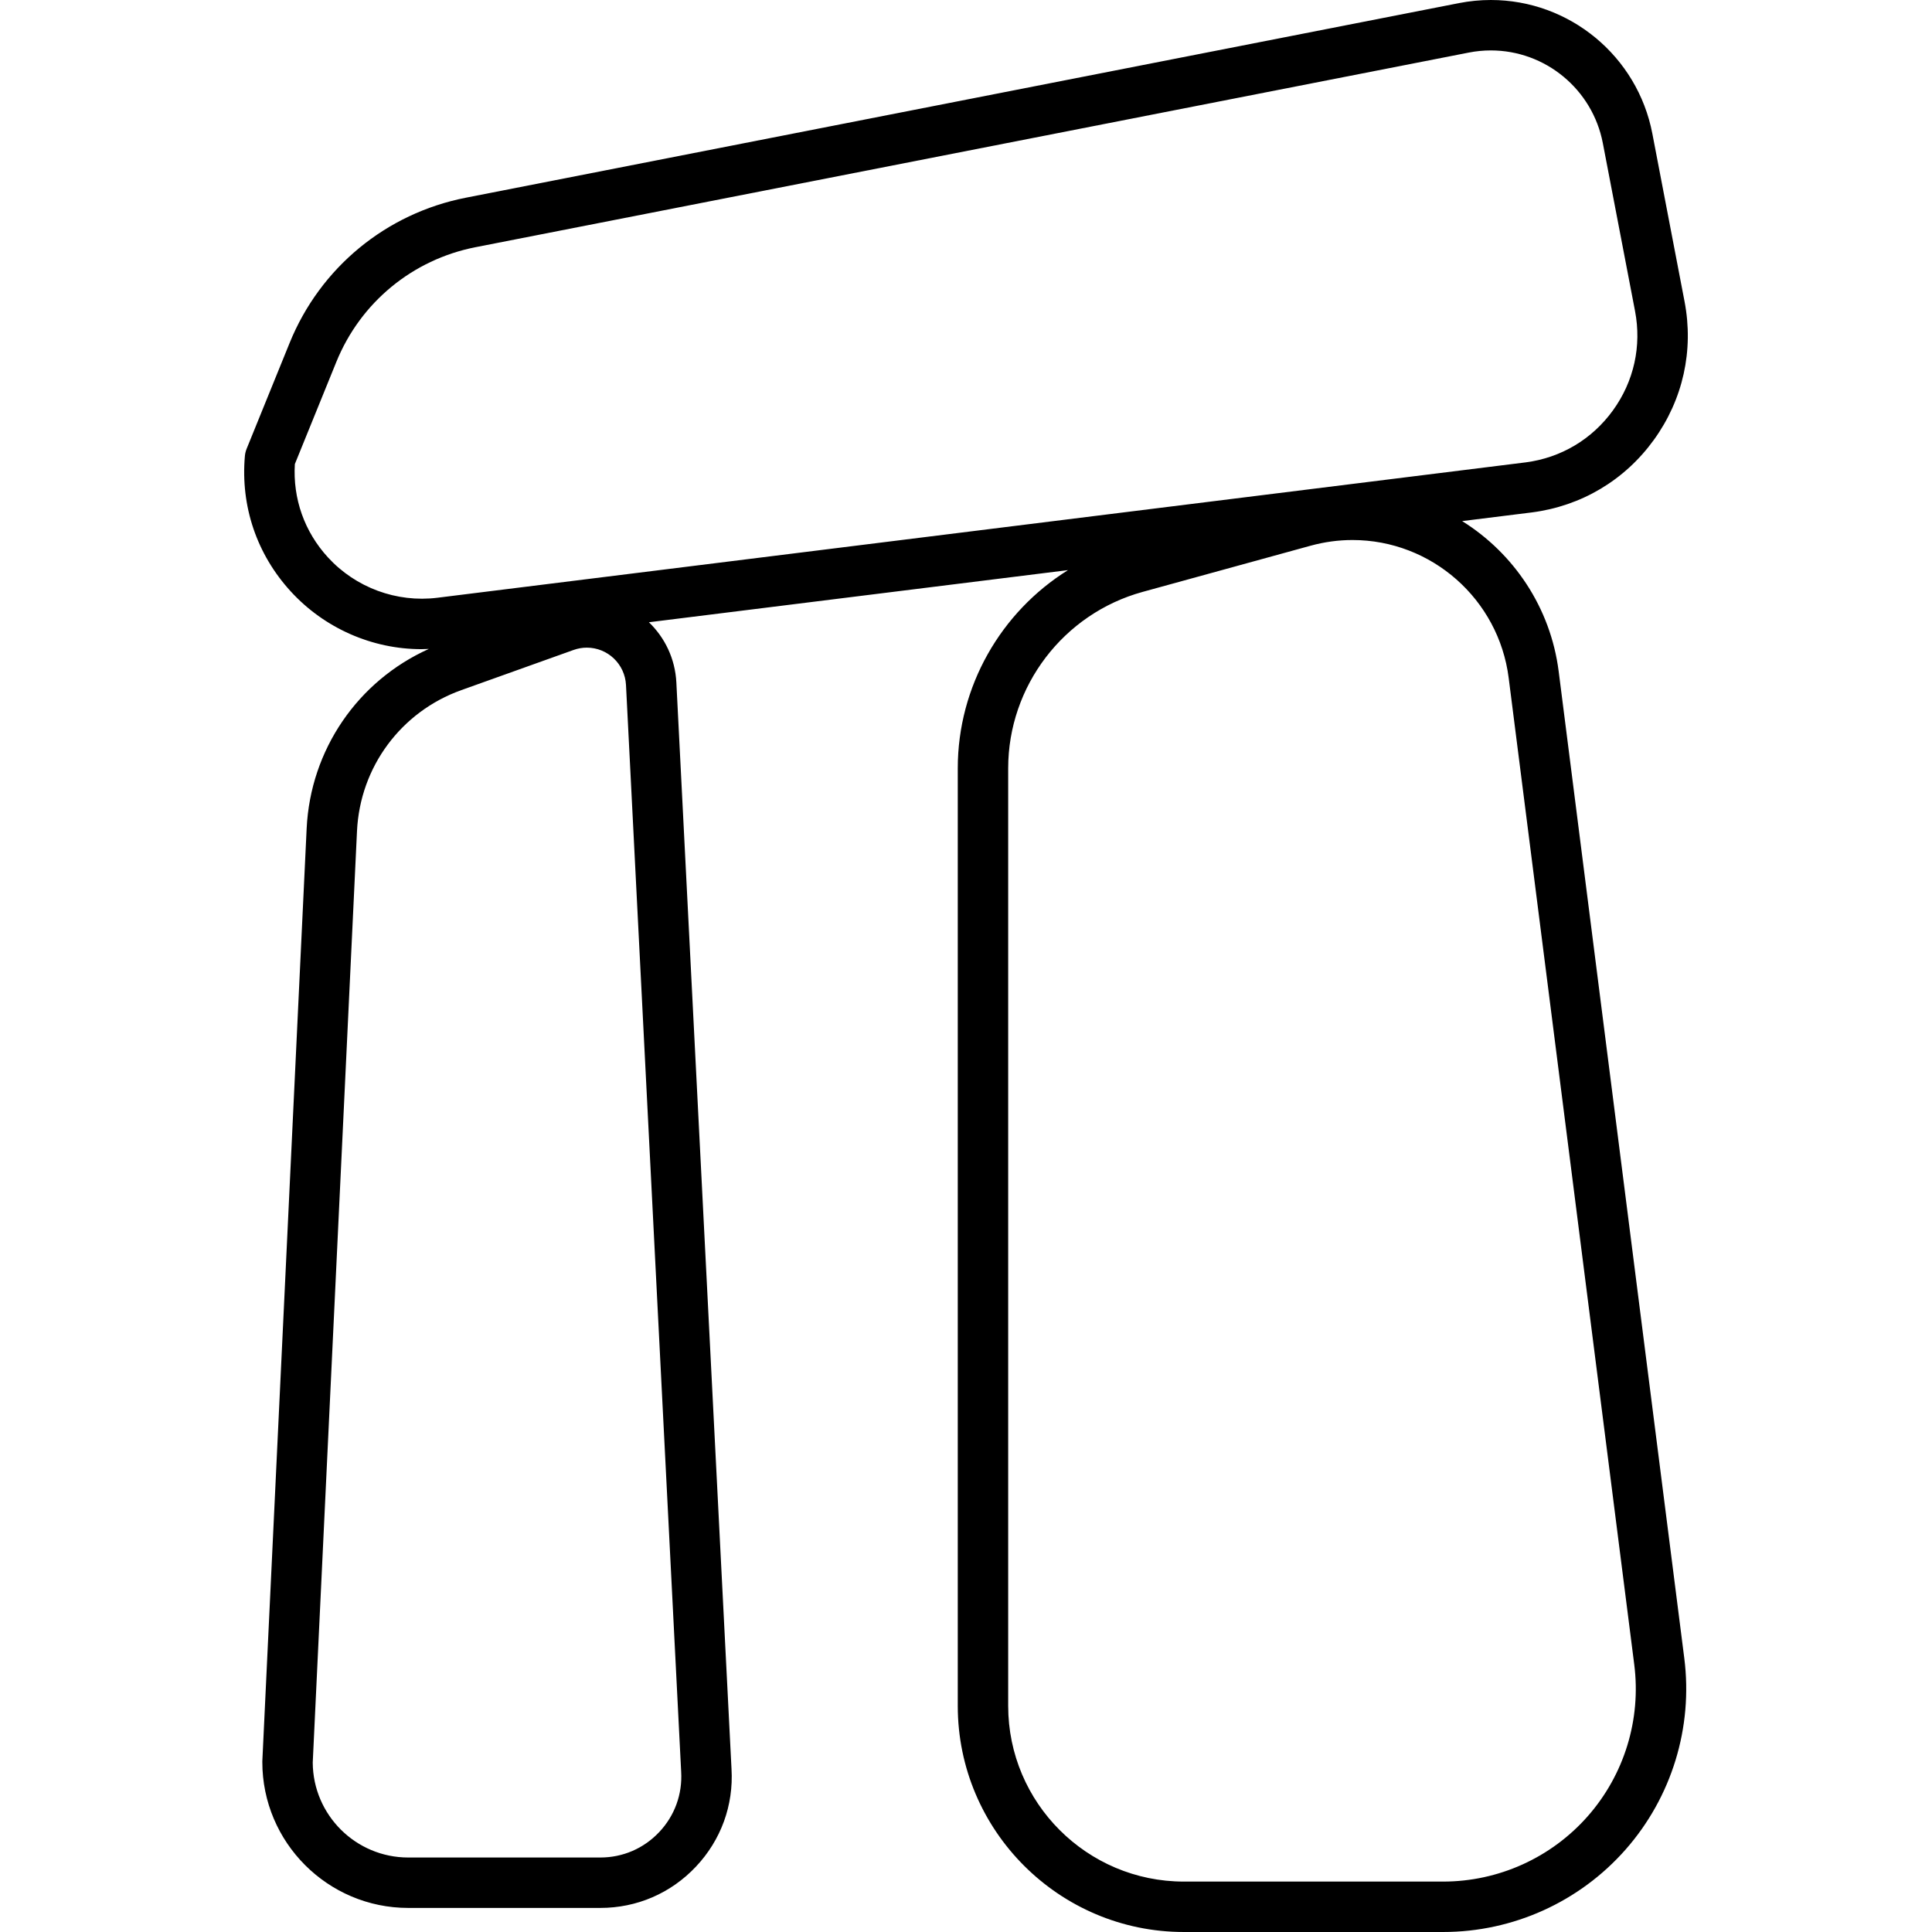 <?xml version="1.0" encoding="iso-8859-1"?>
<!-- Generator: Adobe Illustrator 18.0.0, SVG Export Plug-In . SVG Version: 6.00 Build 0)  -->
<!DOCTYPE svg PUBLIC "-//W3C//DTD SVG 1.1//EN" "http://www.w3.org/Graphics/SVG/1.1/DTD/svg11.dtd">
<svg version="1.1" id="Capa_1" xmlns="http://www.w3.org/2000/svg" xmlns:xlink="http://www.w3.org/1999/xlink" x="0px" y="0px"
	 viewBox="0 0 306.525 306.525" style="enable-background:new 0 0 306.525 306.525;" xml:space="preserve">
<path d="M247.296,106.528c-1.291-10.146-7.14-18.748-15.316-23.854l11.085-1.379c7.834-1.017,14.698-5.101,19.328-11.502
	c4.629-6.401,6.36-14.199,4.872-21.959l-5.108-26.632C259.801,8.917,249.024,0,236.532,0c-1.684,0-3.382,0.165-5.046,0.491
	L73.913,31.367c-12.657,2.48-23.11,11.096-27.964,23.046l-6.817,16.785c-0.15,0.369-0.244,0.758-0.279,1.155
	c-0.699,7.966,1.887,15.596,7.28,21.483c5.332,5.82,12.888,9.158,20.731,9.158c0.389,0,0.781-0.021,1.172-0.037
	c-11.275,5.075-18.79,15.995-19.385,28.508l-7.028,147.898c-0.003,0.063-0.004,0.126-0.004,0.19
	c0,12.767,10.387,23.153,23.153,23.153h30.466c5.804,0,11.193-2.325,15.174-6.548c3.982-4.223,5.987-9.739,5.647-15.501
	l-8.751-172.382c-0.191-3.765-1.828-7.122-4.354-9.551l66.49-8.271c-10.645,6.637-17.488,18.446-17.488,31.438v148.765
	c0,19.777,16.09,35.868,35.868,35.868h41.14c11.074,0,21.623-4.766,28.942-13.076c7.319-8.31,10.715-19.376,9.317-30.361
	L247.296,106.528z M52.032,88.434c-3.731-4.072-5.584-9.311-5.252-14.807l6.581-16.204c3.834-9.439,12.092-16.245,22.09-18.204
	L233.024,8.343C234.183,8.115,235.363,8,236.532,8c8.661,0,16.134,6.186,17.768,14.709l5.108,26.632
	c1.068,5.57-0.174,11.169-3.498,15.764c-3.323,4.595-8.25,7.527-13.854,8.254L69.409,94.836
	C62.928,95.644,56.426,93.23,52.032,88.434z M108.071,281.096c0.21,3.572-1.026,6.972-3.48,9.575
	c-2.455,2.603-5.776,4.036-9.354,4.036H64.771c-8.326,0-15.104-6.749-15.153-15.064l7.023-147.799
	c0.483-10.153,6.979-18.927,16.549-22.351l17.797-6.368c0.69-0.247,1.4-0.372,2.111-0.372c3.319,0,6.051,2.604,6.22,5.929
	L108.071,281.096z M251.902,288.162c-5.801,6.586-14.162,10.363-22.939,10.363h-41.14c-15.366,0-27.868-12.502-27.868-27.868
	V121.893c0-13.022,8.77-24.529,21.326-27.983l26.642-7.326c2.188-0.602,4.43-0.906,6.664-0.906c12.537,0,23.187,9.399,24.773,21.861
	l19.926,156.559C260.395,272.805,257.703,281.575,251.902,288.162z"/>
<g>
</g>
<g>
</g>
<g>
</g>
<g>
</g>
<g>
</g>
<g>
</g>
<g>
</g>
<g>
</g>
<g>
</g>
<g>
</g>
<g>
</g>
<g>
</g>
<g>
</g>
<g>
</g>
<g>
</g>
</svg>
